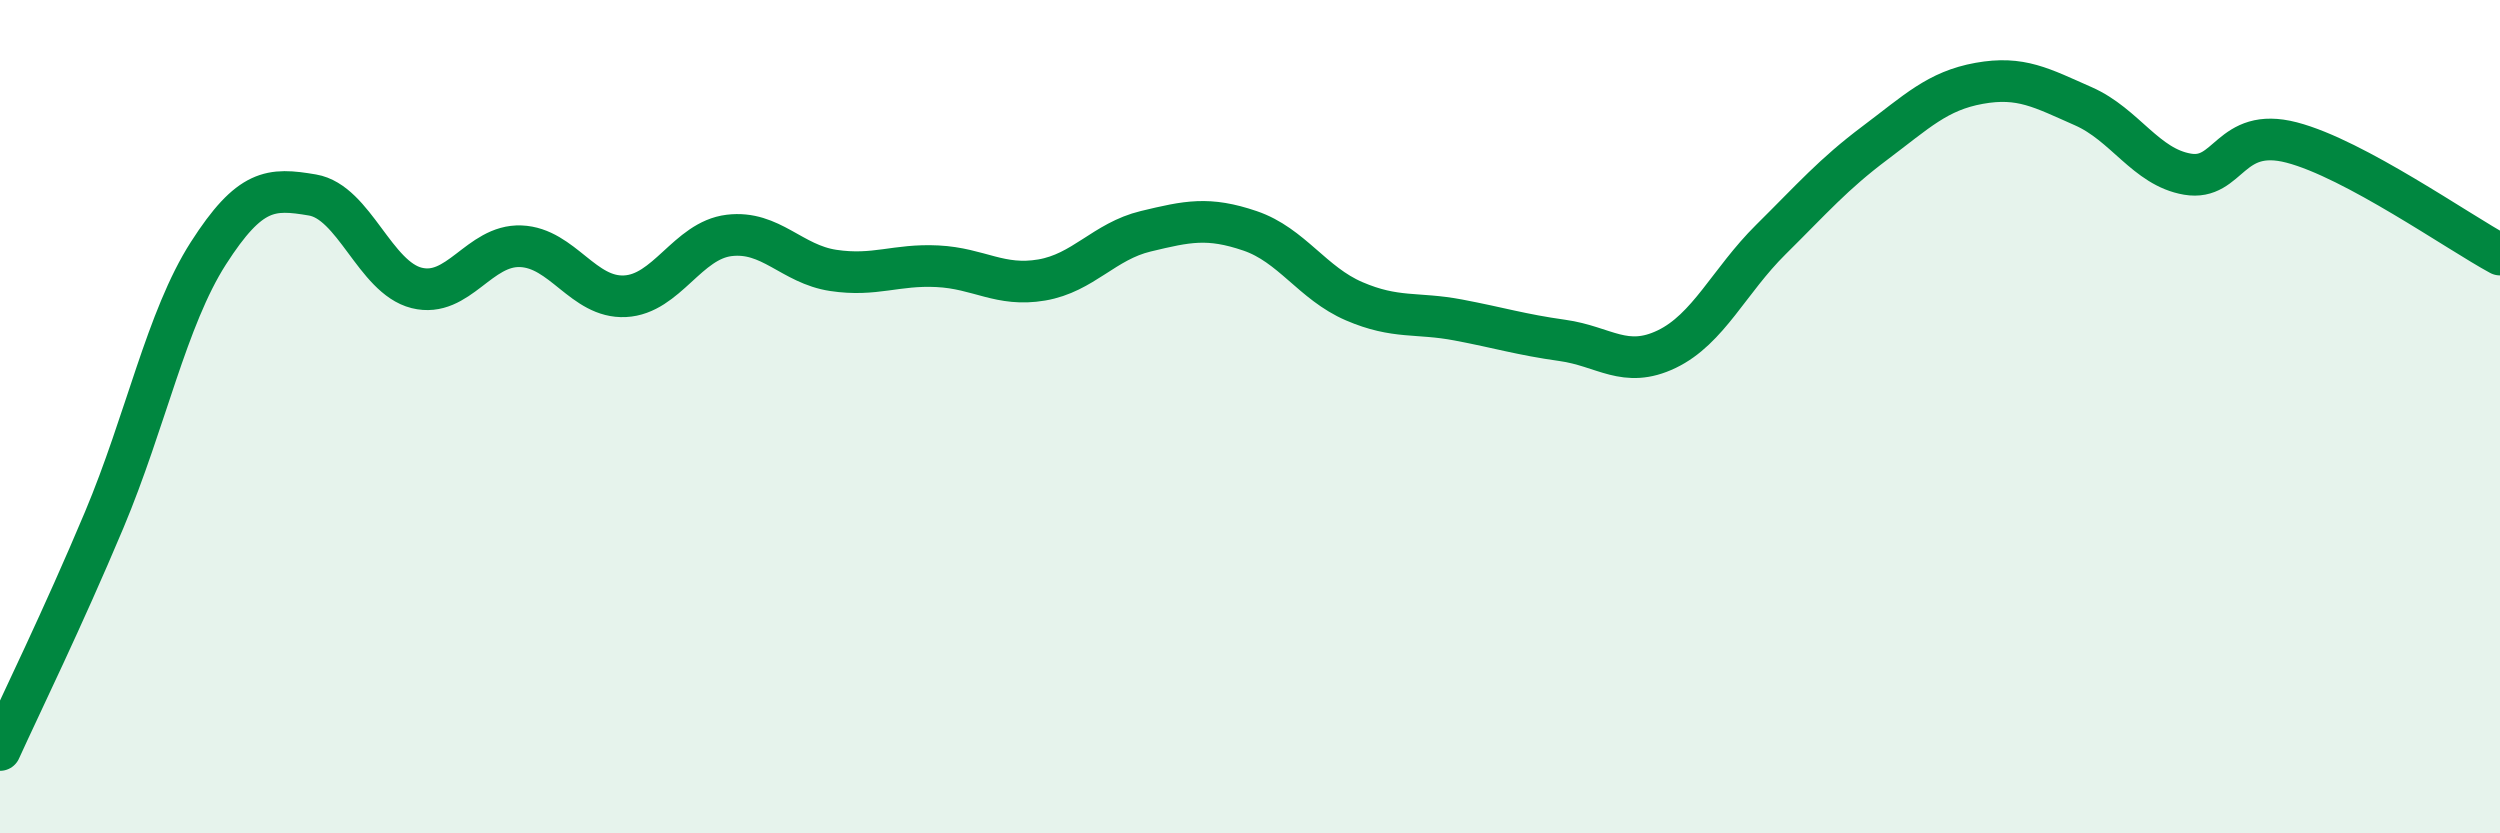 
    <svg width="60" height="20" viewBox="0 0 60 20" xmlns="http://www.w3.org/2000/svg">
      <path
        d="M 0,18 C 0.5,16.9 1.5,14.86 2.5,12.48 C 3.5,10.1 4,7.64 5,6.08 C 6,4.52 6.5,4.51 7.5,4.68 C 8.5,4.85 9,6.66 10,6.91 C 11,7.16 11.5,5.87 12.5,5.91 C 13.5,5.95 14,7.16 15,7.11 C 16,7.06 16.5,5.77 17.5,5.65 C 18.5,5.53 19,6.34 20,6.49 C 21,6.64 21.5,6.34 22.5,6.39 C 23.5,6.44 24,6.89 25,6.72 C 26,6.55 26.5,5.79 27.5,5.55 C 28.5,5.31 29,5.2 30,5.54 C 31,5.88 31.5,6.8 32.5,7.23 C 33.5,7.66 34,7.49 35,7.68 C 36,7.87 36.5,8.03 37.5,8.17 C 38.5,8.31 39,8.86 40,8.38 C 41,7.9 41.5,6.74 42.5,5.75 C 43.5,4.76 44,4.18 45,3.43 C 46,2.68 46.5,2.18 47.5,2 C 48.5,1.82 49,2.11 50,2.55 C 51,2.99 51.5,4.01 52.5,4.18 C 53.5,4.35 53.5,3.03 55,3.42 C 56.5,3.81 59,5.57 60,6.11L60 20L0 20Z"
        fill="#008740"
        opacity="0.1"
        stroke-linecap="round"
        stroke-linejoin="round"
      />
      <path
        d="M 0,18 C 0.5,16.9 1.5,14.86 2.5,12.48 C 3.5,10.1 4,7.64 5,6.08 C 6,4.52 6.5,4.51 7.5,4.68 C 8.5,4.85 9,6.66 10,6.91 C 11,7.16 11.5,5.87 12.5,5.91 C 13.5,5.95 14,7.16 15,7.11 C 16,7.06 16.5,5.77 17.5,5.65 C 18.5,5.53 19,6.34 20,6.49 C 21,6.64 21.5,6.34 22.5,6.39 C 23.5,6.44 24,6.89 25,6.72 C 26,6.55 26.5,5.79 27.5,5.55 C 28.5,5.31 29,5.2 30,5.54 C 31,5.88 31.5,6.8 32.5,7.23 C 33.5,7.66 34,7.49 35,7.68 C 36,7.87 36.5,8.03 37.5,8.17 C 38.5,8.31 39,8.86 40,8.38 C 41,7.9 41.5,6.74 42.5,5.75 C 43.5,4.76 44,4.18 45,3.43 C 46,2.68 46.5,2.18 47.5,2 C 48.5,1.82 49,2.11 50,2.55 C 51,2.99 51.5,4.01 52.5,4.18 C 53.5,4.35 53.5,3.03 55,3.42 C 56.5,3.81 59,5.57 60,6.11"
        stroke="#008740"
        stroke-width="1"
        fill="none"
        stroke-linecap="round"
        stroke-linejoin="round"
      />
    </svg>
  